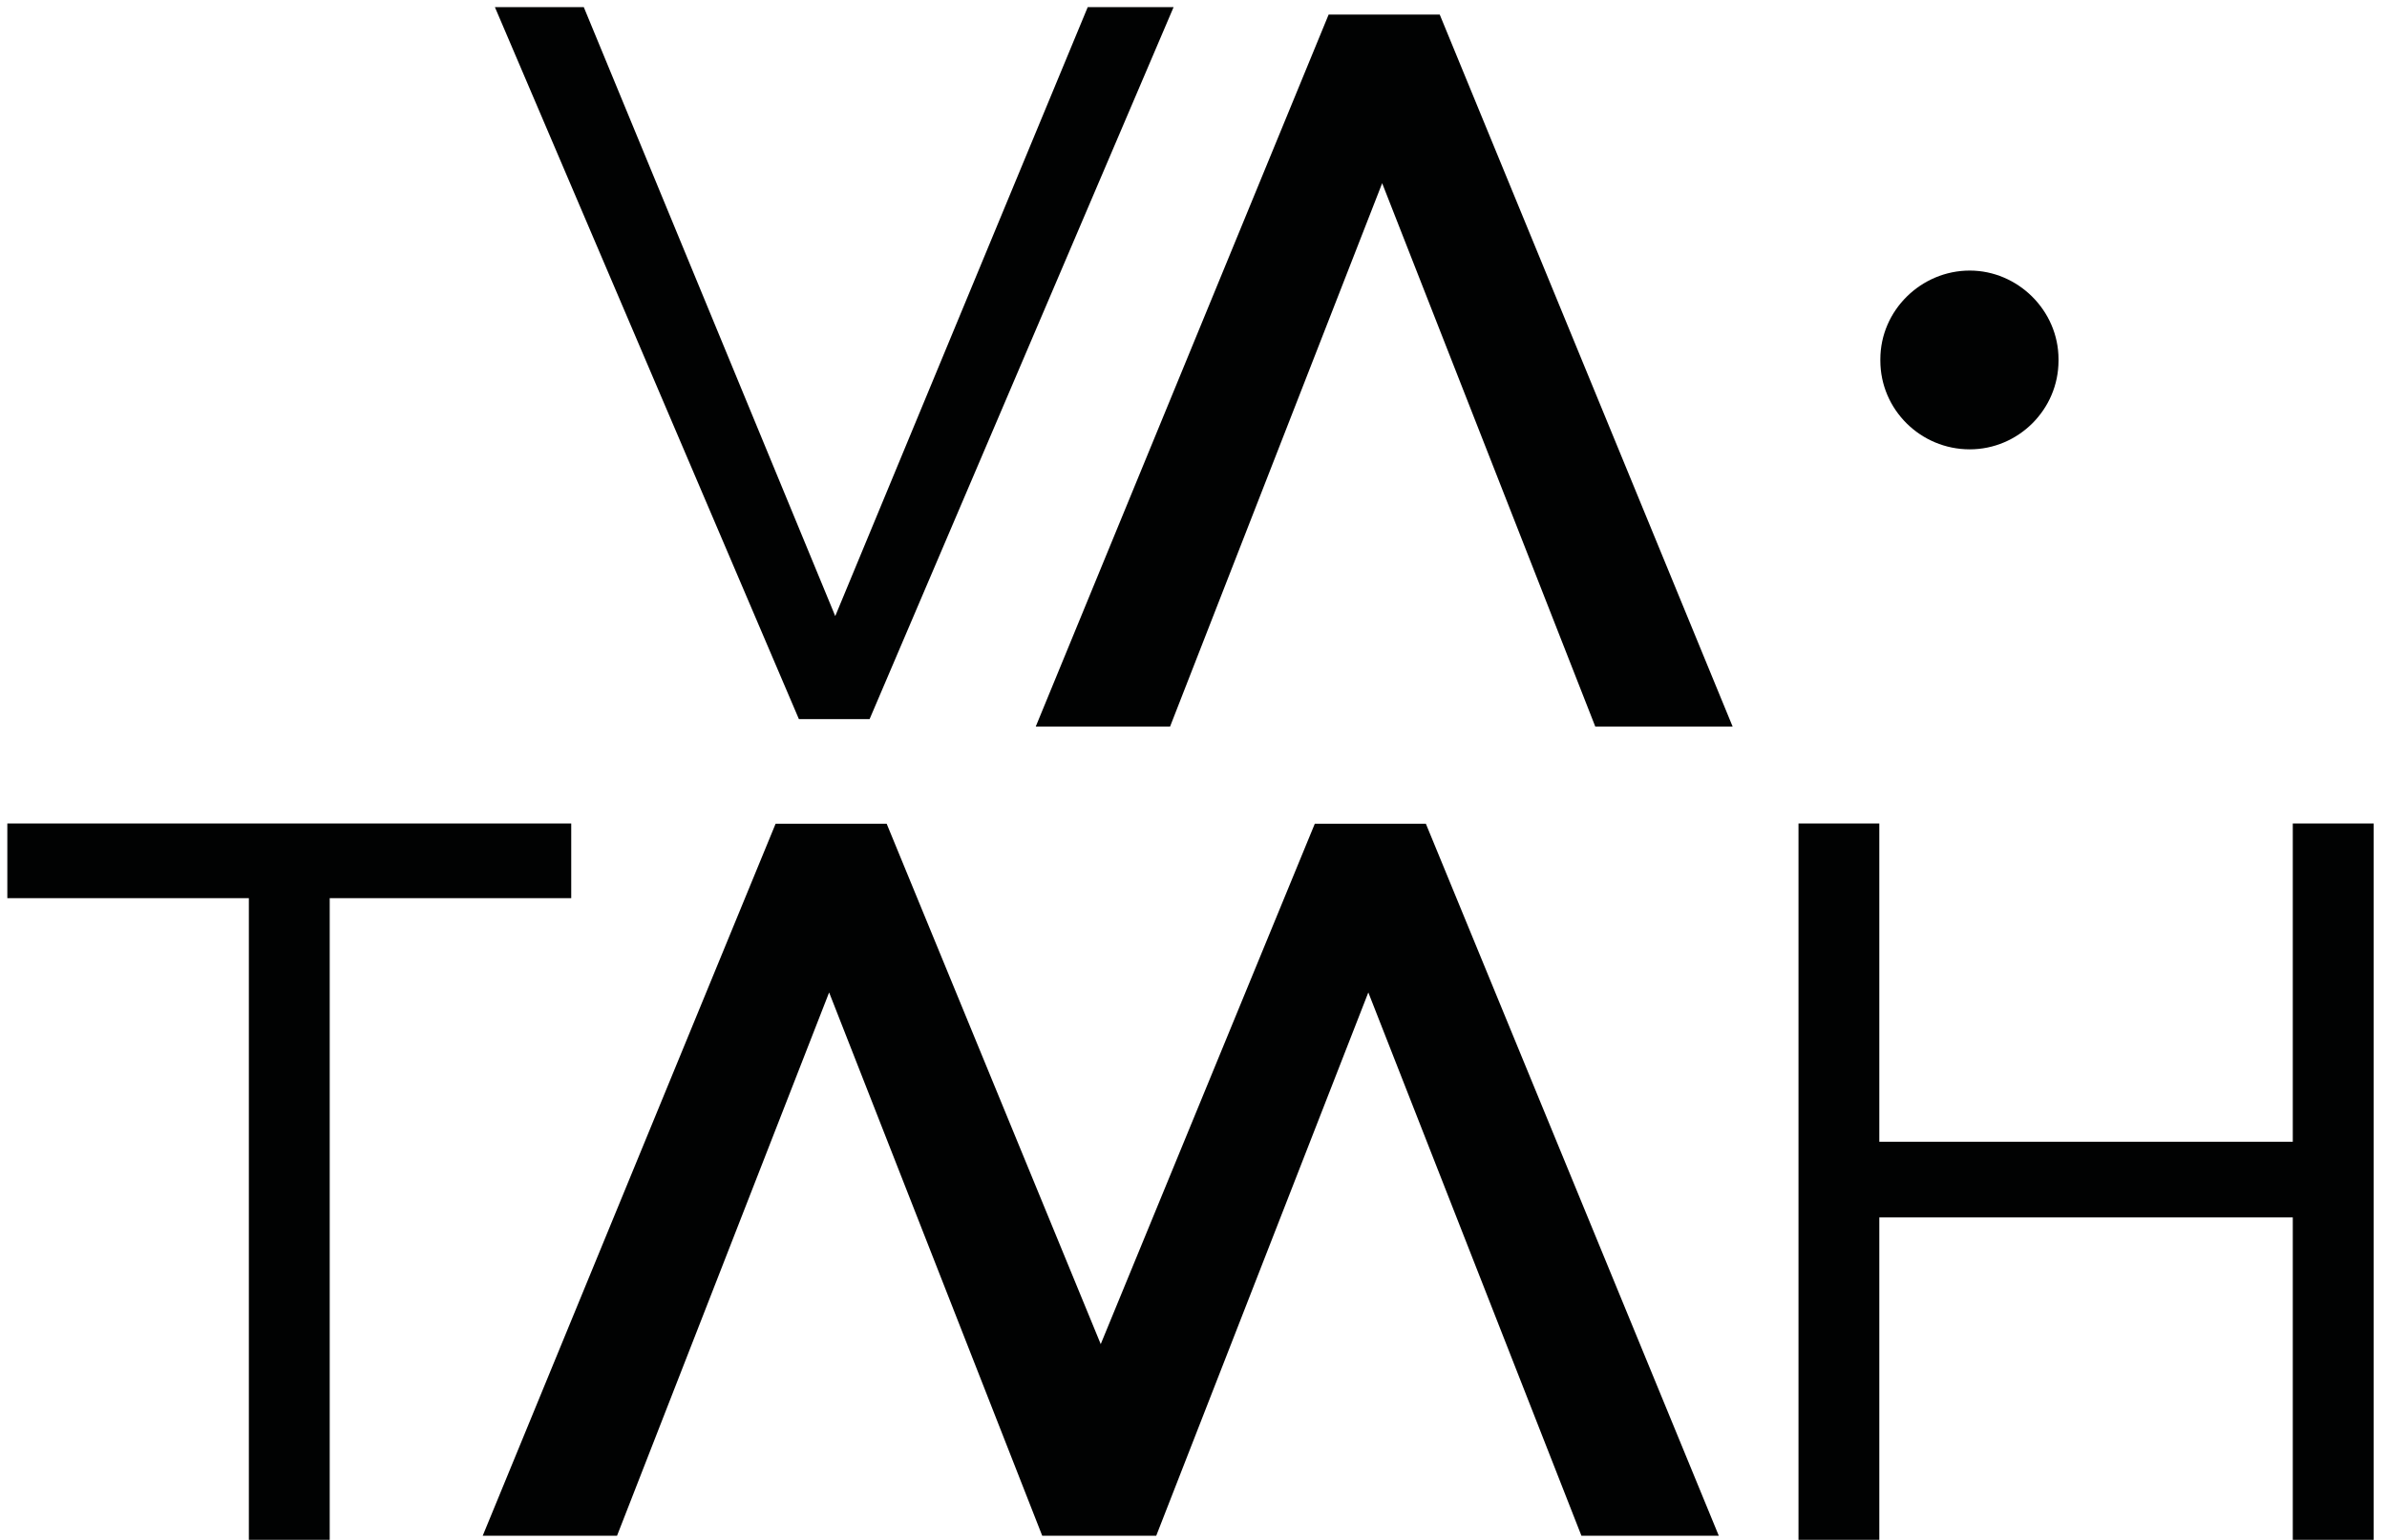 <?xml version="1.0" encoding="UTF-8"?> <svg xmlns="http://www.w3.org/2000/svg" xmlns:xlink="http://www.w3.org/1999/xlink" width="155px" height="100px" viewBox="0 0 155 100" version="1.1"><!-- Generator: Sketch 59.1 (86144) - https://sketch.com --><title>mm_vatmh_logo</title><desc>Created with Sketch.</desc><g id="Page-1" stroke="none" stroke-width="1" fill="none" fill-rule="evenodd"><g id="mm_vatmh_logo" fill="#010202" fill-rule="nonzero"><polygon id="polygon4731" points="70.632 0.462 54.237 40.008 37.908 0.462 32.136 0.462 51.876 46.697 56.468 46.697 76.208 0.462"></polygon><path d="M127.906,29.18 C131.053,29.18 133.67,26.605 133.67,23.415 L133.67,23.334 C133.67,20.145 131.012,17.57 127.906,17.57 C124.758,17.57 122.1,20.145 122.1,23.334 L122.1,23.415 C122.101,26.605 124.718,29.18 127.906,29.18 Z" id="path4733"></path><polygon id="polygon4735" points="75.979 47.181 89.751 11.898 103.589 47.181 112.508 47.181 93.489 0.946 86.275 0.946 67.257 47.181"></polygon><polygon id="polygon4737" points="73.96 99.73 75.08 99.73 88.852 64.448 102.69 99.73 111.61 99.73 92.59 53.495 85.376 53.495 71.476 87.286 57.577 53.495 50.363 53.495 31.345 99.73 40.067 99.73 53.839 64.448 67.677 99.73 68.697 99.73"></polygon><polygon id="polygon4739" points="0.476 53.475 0.476 58.327 16.16 58.327 16.16 99.994 21.41 99.994 21.41 58.327 37.093 58.327 37.093 53.475"></polygon><polygon id="polygon4741" points="148.882 99.994 154.132 99.994 154.132 53.475 148.882 53.475 148.882 74.143 122.033 74.143 122.033 53.475 116.785 53.475 116.785 99.994 122.033 99.994 122.033 79.06 148.882 79.06"></polygon></g></g></svg> 